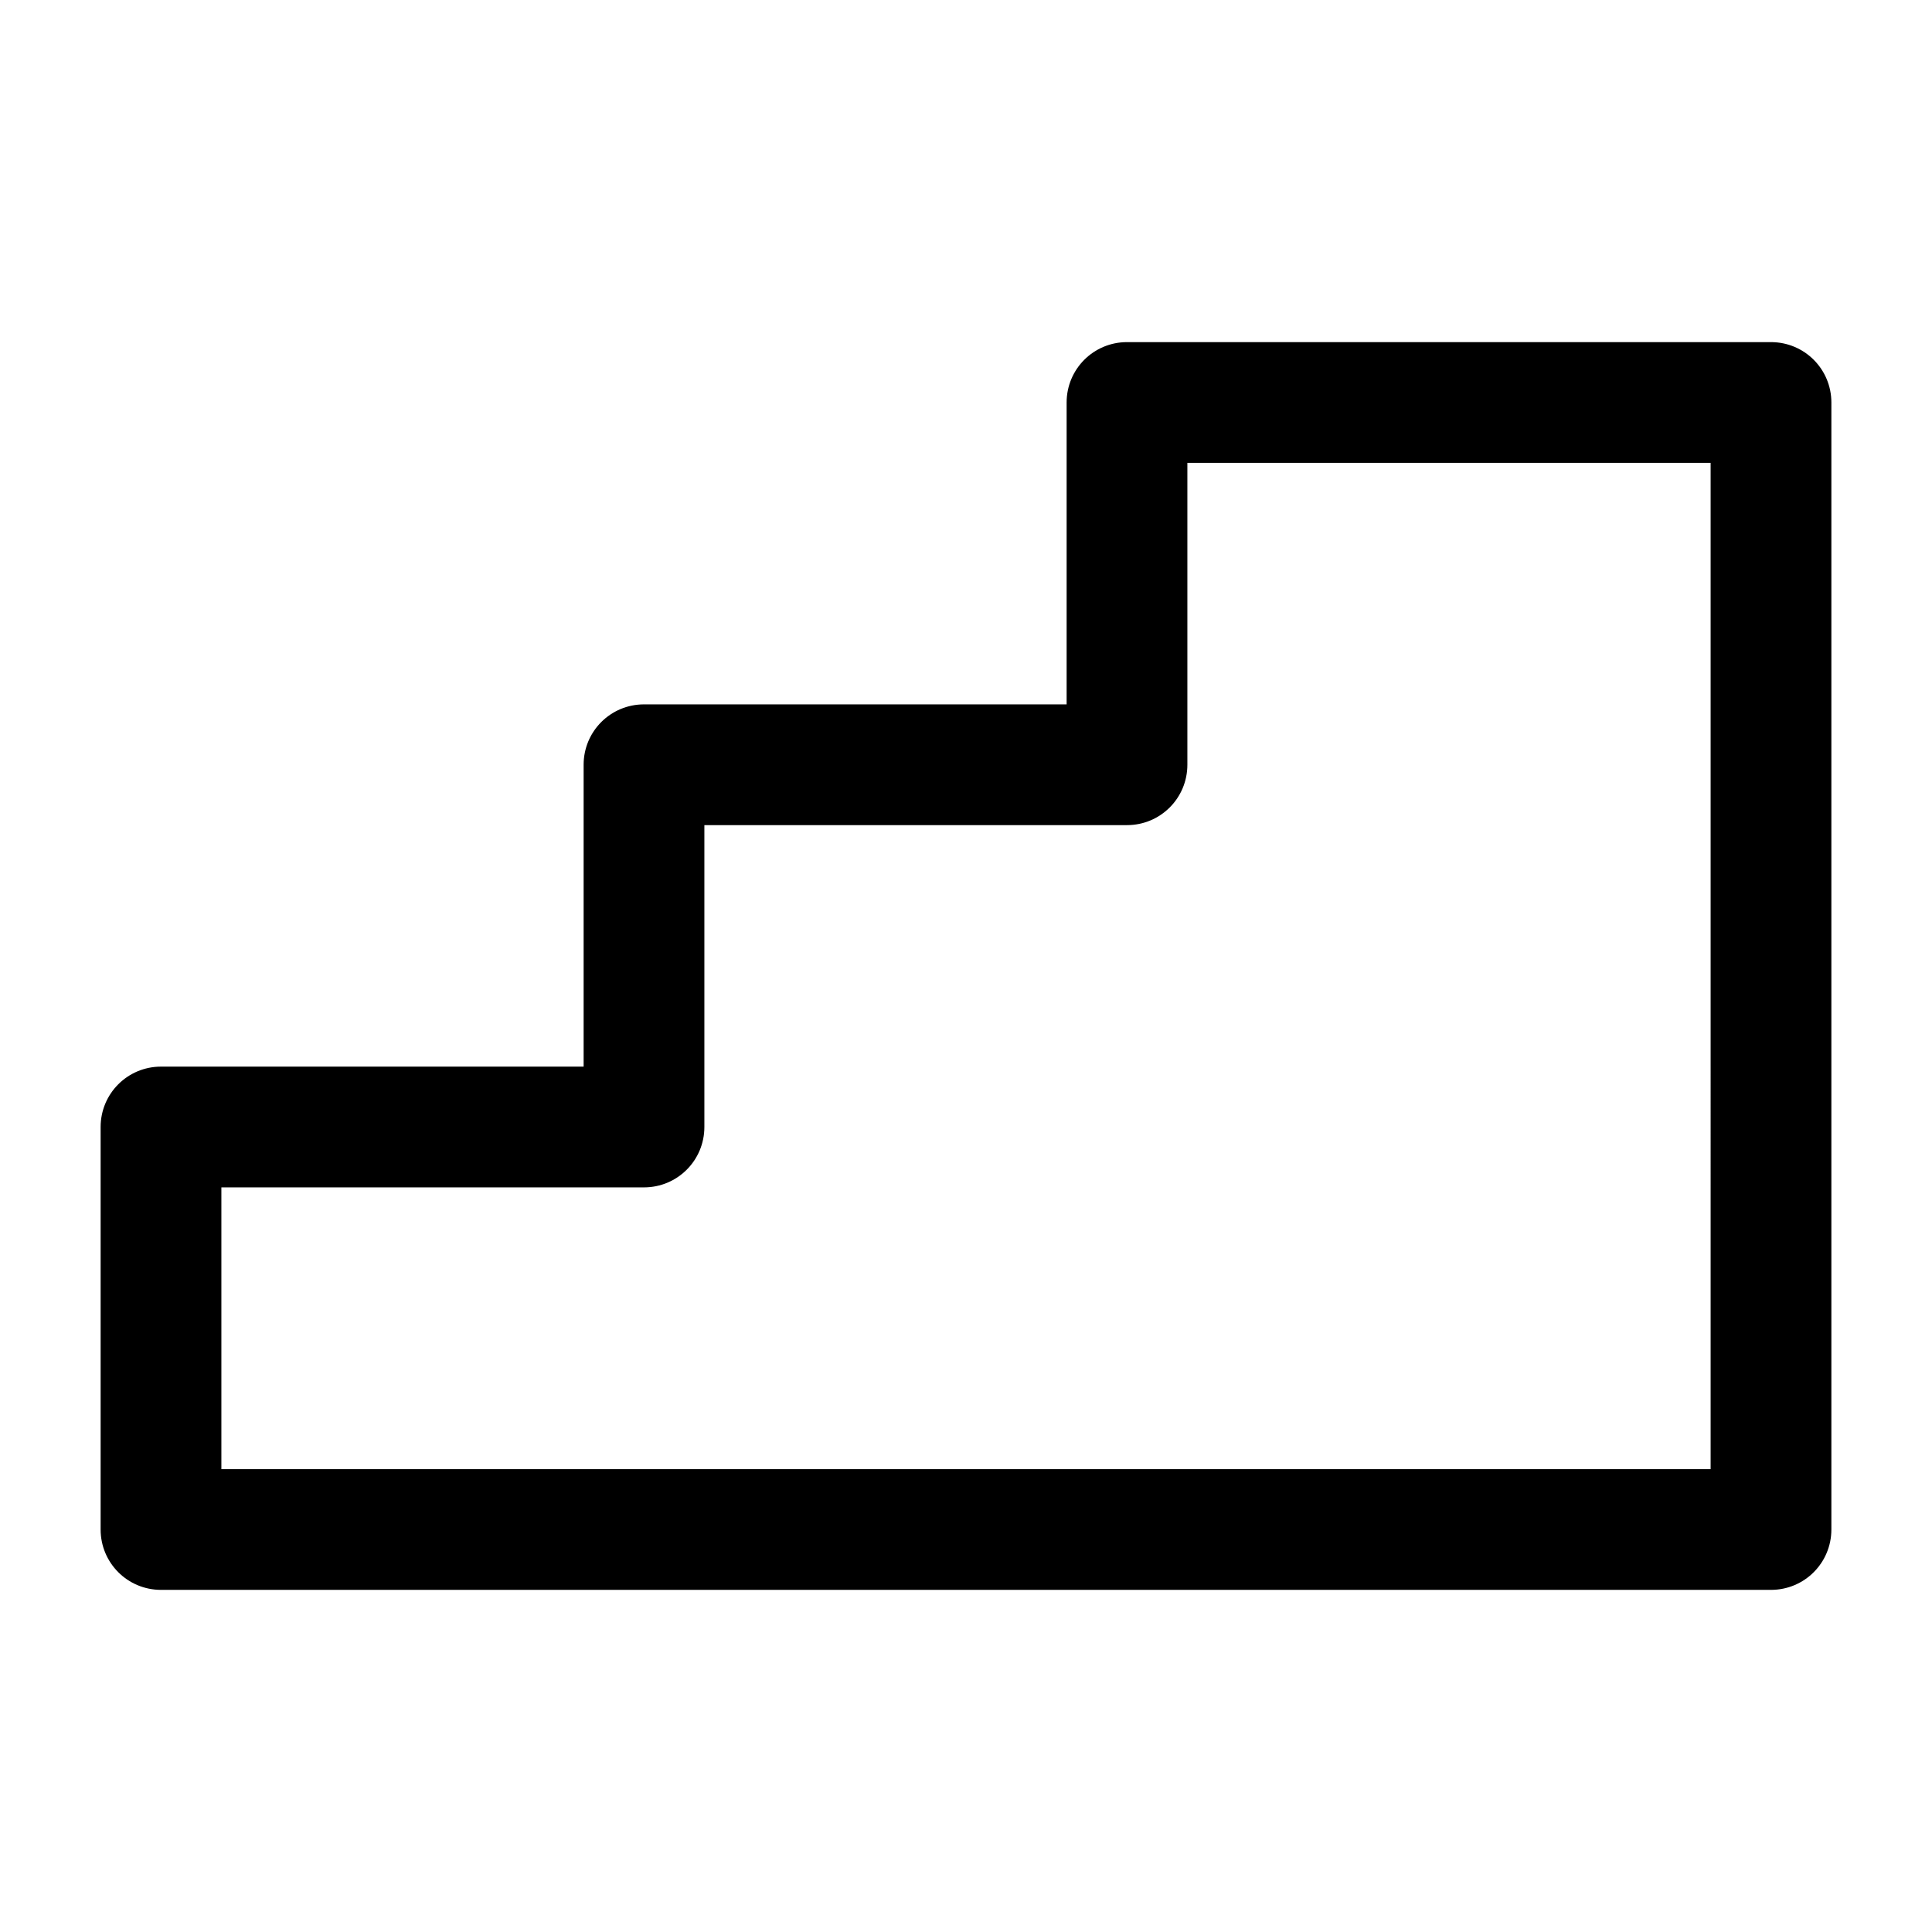 <svg xmlns="http://www.w3.org/2000/svg" width="512" height="512" enable-background="new 0 0 48 48" viewBox="0 0 48 48"><path d="M44 8.5H28c-.83 0-1.5.67-1.5 1.5v7.5H16c-.83 0-1.5.67-1.5 1.5v7.5H4c-.83 0-1.5.67-1.5 1.5v10c0 .83.67 1.5 1.5 1.5h40c.83 0 1.5-.67 1.5-1.5V10c0-.83-.67-1.5-1.5-1.5zm-1.5 28h-37v-7H16c.83 0 1.5-.67 1.5-1.5v-7.5H28c.83 0 1.5-.67 1.5-1.5v-7.5h13z"/></svg>